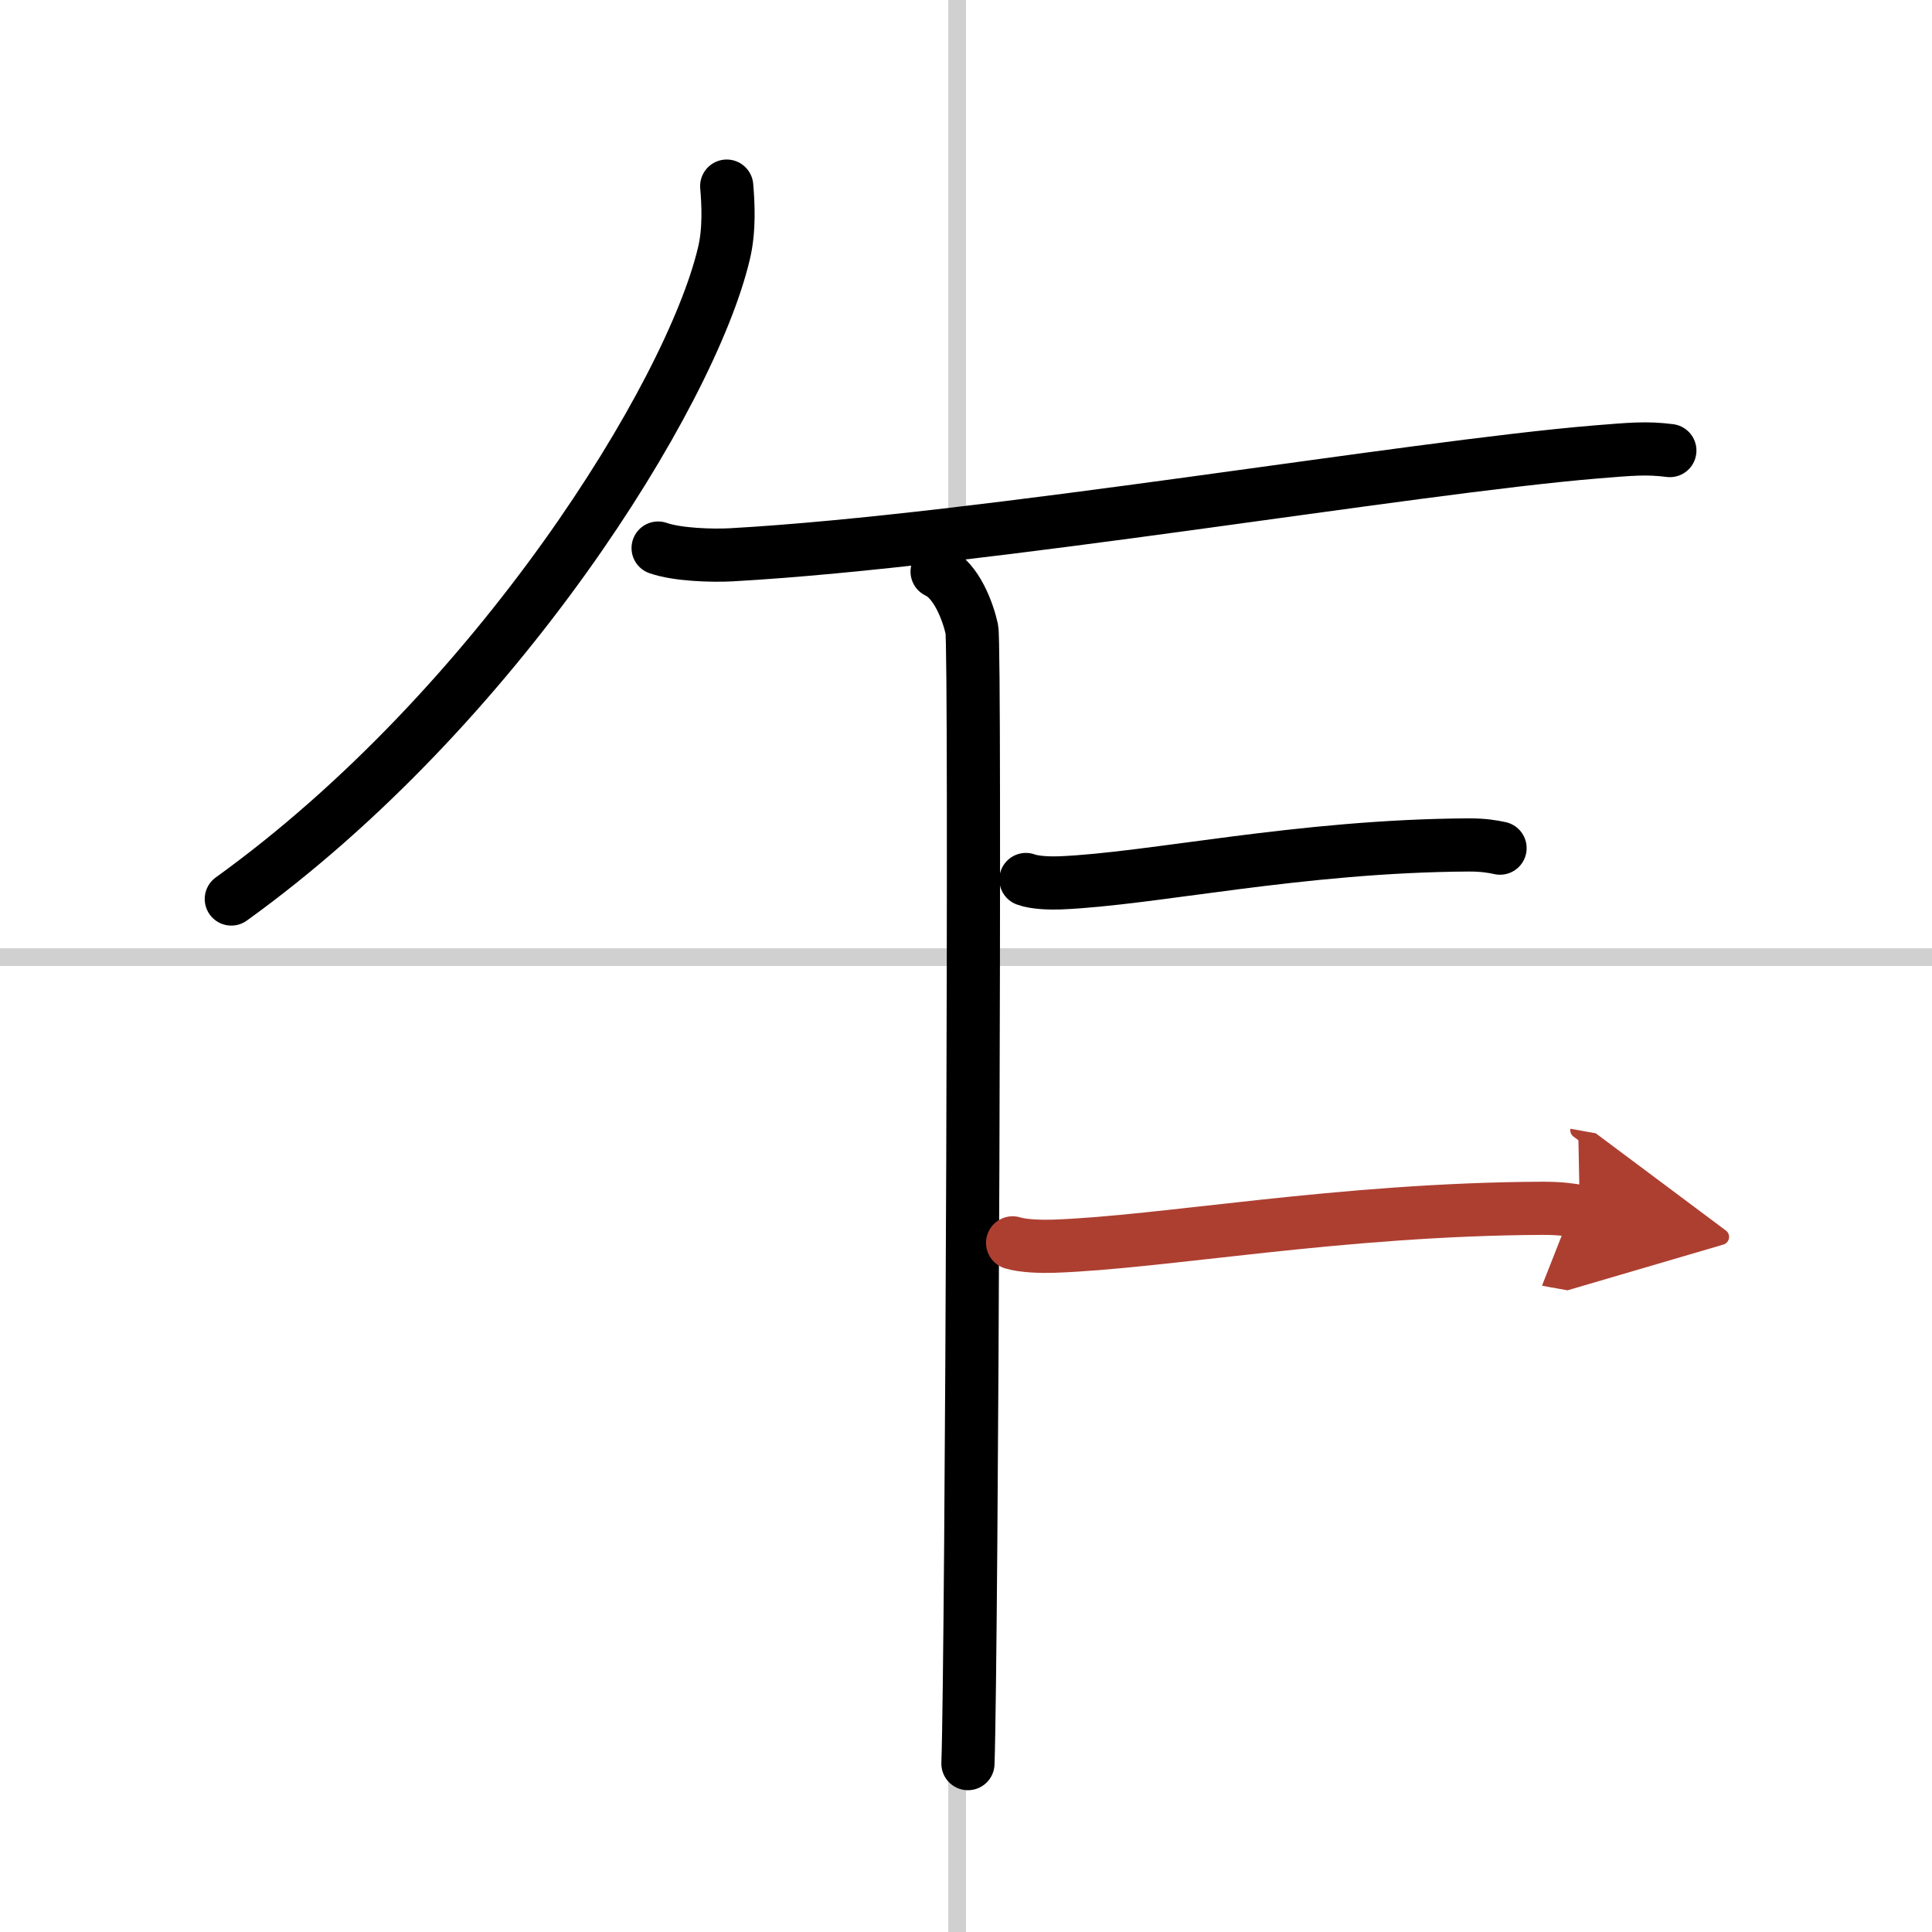 <svg width="400" height="400" viewBox="0 0 109 109" xmlns="http://www.w3.org/2000/svg"><defs><marker id="a" markerWidth="4" orient="auto" refX="1" refY="5" viewBox="0 0 10 10"><polyline points="0 0 10 5 0 10 1 5" fill="#ad3f31" stroke="#ad3f31"/></marker></defs><g fill="none" stroke="#000" stroke-linecap="round" stroke-linejoin="round" stroke-width="3"><rect width="100%" height="100%" fill="#fff" stroke="#fff"/><line x1="54" x2="54" y2="109" stroke="#d0d0d0" stroke-width="1"/><line x2="109" y1="54" y2="54" stroke="#d0d0d0" stroke-width="1"/><path d="m41 10.5c0.08 0.95 0.17 2.45-0.16 3.81-1.9 8.02-12.83 25.63-27.79 36.41"/><path d="m37.13 30.92c1.08 0.38 3.05 0.44 4.14 0.38 14.23-0.8 38.16-4.92 48.75-5.8 1.98-0.16 2.86-0.25 4.19-0.08"/><path d="m52.87 32.25c1.09 0.5 1.74 2.25 1.96 3.25s0 57.75-0.22 64"/><path d="m57.88 49.62c0.5 0.19 1.41 0.21 1.92 0.19 5.2-0.21 13.51-2.09 23.08-2.14 0.83 0 1.33 0.09 1.75 0.18"/><path d="m57.13 70.12c0.6 0.19 1.69 0.21 2.29 0.19 6.22-0.21 16.16-2.09 27.62-2.14 1 0 1.59 0.09 2.09 0.18" marker-end="url(#a)" stroke="#ad3f31"/></g></svg>
